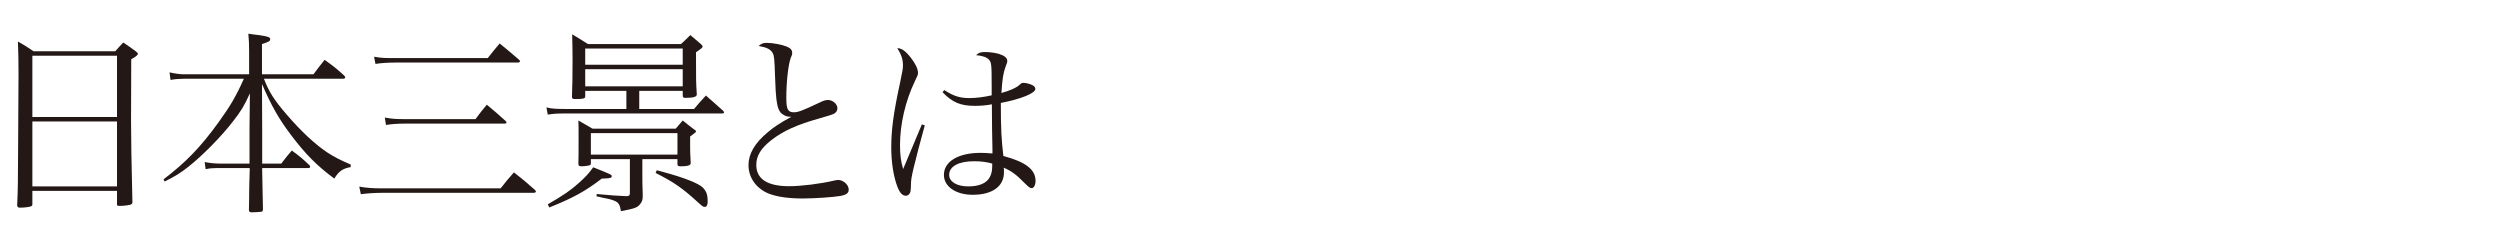 <?xml version="1.0" encoding="utf-8"?>
<!-- Generator: Adobe Illustrator 16.0.3, SVG Export Plug-In . SVG Version: 6.00 Build 0)  -->
<!DOCTYPE svg PUBLIC "-//W3C//DTD SVG 1.1//EN" "http://www.w3.org/Graphics/SVG/1.1/DTD/svg11.dtd">
<svg version="1.1" id="レイヤー_1" xmlns="http://www.w3.org/2000/svg" xmlns:xlink="http://www.w3.org/1999/xlink" x="0px"
	 y="0px" width="500px" height="50px" viewBox="0 0 500 50" enable-background="new 0 0 500 50" xml:space="preserve">
<g>
	<path fill="#231815" d="M3.705,14.737c0-2.887-0.039-3.861-0.117-6.436c1.365,0.78,1.794,1.053,3.12,1.95H23.05
		c0.702-0.78,0.897-1.015,1.599-1.755c1.092,0.74,1.443,0.975,2.496,1.755c0.312,0.233,0.429,0.39,0.429,0.507
		c0,0.234-0.351,0.546-1.326,1.092l-0.039,12.363c0,3.004,0.078,8.386,0.273,16.147c0,0.038,0,0.116,0,0.116
		c0,0.195-0.117,0.352-0.312,0.43c-0.234,0.116-1.404,0.272-2.106,0.272c-0.546,0-0.663-0.039-0.663-0.272c0-0.039,0-0.078,0-0.078
		v-2.652H6.474v2.652c0,0.194-0.039,0.272-0.117,0.351c-0.234,0.195-1.326,0.352-2.34,0.352c-0.429,0-0.546-0.117-0.585-0.508
		c0.156-3.51,0.156-4.056,0.195-12.363L3.705,14.737z M23.401,11.148H6.474v12.247h16.927V11.148z M6.474,24.292v12.987h16.927
		V24.292H6.474z"/>
	<path fill="#231815" d="M62.693,14.854c0.975-1.287,1.248-1.677,2.223-2.886c1.755,1.248,2.262,1.638,3.9,3.12
		c0.156,0.195,0.234,0.313,0.234,0.39c0,0.156-0.195,0.273-0.429,0.273H52.787c1.014,2.652,2.067,4.29,4.563,7.176
		c2.847,3.315,5.655,5.929,8.112,7.566c1.404,0.897,2.418,1.443,4.68,2.418v0.508c-1.599,0.272-2.418,0.857-3.276,2.301
		c-3.393-2.496-5.812-4.914-8.736-8.814c-2.379-3.159-3.861-5.772-5.733-10.102l0.039,8.775v7.138h3.822
		c0.897-1.209,1.209-1.561,2.106-2.613c1.599,1.17,2.067,1.56,3.549,2.964c0.078,0.117,0.117,0.234,0.117,0.313
		c0,0.116-0.156,0.233-0.351,0.233h-9.243v0.546c0.117,5.539,0.117,5.851,0.156,7.801c-0.078,0.272-0.117,0.351-0.312,0.39
		c-0.117,0.039-1.443,0.117-1.95,0.117c-0.39,0-0.546-0.117-0.546-0.507l0.039-2.146c0-1.599,0.039-2.69,0.039-3.081
		c0.039-1.481,0.078-2.535,0.078-2.651v-0.469h-5.889c-1.521,0-2.184,0.039-2.925,0.234l-0.195-1.443
		c0.897,0.195,2.067,0.313,3.12,0.313h5.85v-7.099l0.078-6.942c-1.17,2.535-1.716,3.472-3.393,5.616
		c-2.379,3.081-6.045,6.786-8.893,9.049c-1.638,1.287-2.535,1.833-4.758,2.964l-0.234-0.429c4.485-3.433,7.371-6.396,10.959-11.35
		c2.418-3.354,3.549-5.266,5.109-8.775H36.641c-0.858,0-1.755,0.078-2.535,0.234l-0.195-1.521c0.702,0.195,2.106,0.39,2.652,0.39
		h13.26V10.33c0-1.717-0.039-2.224-0.156-3.589c0.897,0.117,1.599,0.234,2.067,0.273c1.911,0.272,2.301,0.429,2.301,0.819
		c0,0.39-0.195,0.507-1.638,0.975v6.045H62.693z"/>
	<path fill="#231815" d="M71.854,37.318c1.443,0.273,2.73,0.352,4.485,0.352h23.791c1.131-1.443,1.482-1.872,2.652-3.198
		c1.872,1.482,2.457,1.95,4.251,3.549c0.078,0.117,0.156,0.234,0.156,0.273c0,0.156-0.195,0.272-0.468,0.272H76.338
		c-1.482,0-3.003,0.117-4.173,0.273L71.854,37.318z M74.817,11.344c1.677,0.273,1.911,0.273,4.524,0.273h18.213
		c1.014-1.287,1.326-1.678,2.379-2.926c1.716,1.404,2.223,1.833,3.9,3.276c0.117,0.117,0.156,0.195,0.156,0.273
		c0,0.194-0.156,0.272-0.546,0.272H79.146c-1.443,0-2.886,0.078-4.056,0.273L74.817,11.344z M76.962,23.512
		c1.599,0.273,2.184,0.313,4.095,0.313h14.041c0.936-1.248,1.209-1.638,2.262-2.886c1.638,1.364,2.145,1.794,3.783,3.275
		c0.078,0.078,0.156,0.195,0.156,0.273c0,0.195-0.117,0.234-0.546,0.234H81.058c-1.365,0-2.73,0.077-3.861,0.272L76.962,23.512z"/>
	<path fill="#231815" d="M138.806,21.796c1.014-1.209,1.326-1.56,2.379-2.69l3.393,3.003c0.156,0.155,0.234,0.272,0.234,0.351
		c0,0.156-0.156,0.234-0.39,0.234h-31.201c-1.872,0-2.496,0.039-3.666,0.233l-0.273-1.442c1.17,0.272,1.911,0.312,4.095,0.312
		h11.896v-3.627h-8.229v1.092c0,0.469-0.39,0.546-1.989,0.546c-0.507,0-0.663-0.077-0.663-0.429
		c0.078-2.145,0.117-4.212,0.117-7.645c0-1.521-0.039-3.042-0.078-4.875c1.365,0.819,1.794,1.092,3.159,1.95h18.604
		c1.053-0.975,1.053-0.975,1.872-1.794c0.897,0.741,1.17,0.975,2.067,1.755c0.273,0.273,0.39,0.391,0.39,0.507
		c0,0.234-0.234,0.43-1.326,1.17c0,5.655,0,5.89,0.156,8.347c0,0.039,0,0.078,0,0.117c0,0.468-0.741,0.663-2.301,0.663
		c-0.351,0-0.507-0.117-0.507-0.429v-0.976h-8.697v3.627H138.806z M109.555,40.868c3.159-1.833,4.602-2.809,6.318-4.368
		c1.287-1.17,1.911-1.833,2.769-3.042c3.705,1.481,3.705,1.481,3.705,1.794c0,0.351-0.39,0.429-1.989,0.468
		c-3.276,2.496-5.539,3.783-10.492,5.772L109.555,40.868z M128.471,35.096c0,1.053,0,1.95,0.078,3.939
		c0,0.818-0.078,1.17-0.39,1.599c-0.585,0.858-1.053,1.053-3.978,1.599c-0.156-1.092-0.351-1.481-0.819-1.833
		c-0.273-0.194-0.858-0.429-1.677-0.624l-1.17-0.233c-0.39-0.117-0.78-0.195-1.209-0.273l0.039-0.468
		c3.042,0.273,3.861,0.351,5.928,0.429c0.546,0,0.702-0.155,0.702-0.624v-6.786h-7.801v0.819c0,0.272-0.078,0.351-0.273,0.429
		c-0.234,0.078-1.053,0.195-1.521,0.195c-0.546,0-0.702-0.117-0.702-0.468c0,0,0-0.039,0-0.078c0.039-1.717,0.039-2.067,0.039-5.031
		c0-2.146,0-2.263-0.039-3.588l2.847,1.638h16.615c0.858-0.976,0.858-0.976,1.404-1.638c0.975,0.779,1.248,1.014,2.184,1.716
		c0.312,0.194,0.468,0.312,0.468,0.429c0,0.195-0.078,0.273-1.17,1.053c0,0.624,0,1.132,0,1.404c0,1.326,0,2.146,0.117,3.861
		c0,0.039,0,0.039,0,0.078c0,0.429-0.624,0.624-2.028,0.624c-0.429,0-0.624-0.117-0.624-0.39v-1.054h-7.02V35.096z M136.544,9.706
		h-19.501v3.236h19.501V9.706z M117.043,13.84v3.432h19.501V13.84H117.043z M118.174,30.923h17.317v-4.29h-17.317V30.923z
		 M131.356,34.043c0.624,0.194,1.092,0.312,1.404,0.39c3.939,1.053,6.903,2.223,7.761,3.042c0.741,0.741,1.014,1.443,1.014,2.809
		c0,0.701-0.195,1.092-0.546,1.092s-0.429-0.039-1.248-0.78c-3.276-3.003-4.992-4.173-8.619-6.006L131.356,34.043z"/>
	<path fill="#231815" d="M153.403,8.574c1.17,0,3.003,0.352,3.939,0.741c0.78,0.313,1.092,0.702,1.092,1.248
		c0,0.039,0,0.078,0,0.078c0,0.313-0.039,0.313-0.312,1.015c-0.468,1.325-0.858,4.68-0.858,7.917c0,2.301,0.313,2.886,1.521,2.886
		c0.819,0,1.677-0.312,5.226-1.989c0.702-0.351,1.131-0.468,1.599-0.468c0.936,0,1.872,0.819,1.872,1.639
		c0,0.507-0.273,0.936-0.819,1.17c-0.273,0.116-0.819,0.312-2.613,0.818c-4.719,1.326-7.293,2.496-9.75,4.368
		c-2.106,1.639-3.042,3.159-3.042,4.992c0,2.809,2.223,4.251,6.552,4.251c2.418,0,6.24-0.468,9.048-1.131
		c0.39-0.078,0.546-0.117,0.78-0.117c1.014,0,2.106,0.976,2.106,1.911c0,0.702-0.429,1.054-1.677,1.287
		c-1.248,0.234-5.148,0.508-7.488,0.508c-2.847,0-4.992-0.313-6.63-0.897c-2.613-0.975-4.251-3.198-4.251-5.772
		c0-2.262,1.248-4.407,3.822-6.552c1.17-1.015,2.458-1.872,4.758-3.12c-0.858,0-1.209-0.117-1.872-0.585
		c-0.585-0.43-0.936-1.287-1.131-2.965c-0.117-0.936-0.156-1.794-0.273-4.719c-0.117-3.315-0.156-3.9-0.468-4.485
		c-0.429-0.741-1.17-1.131-2.808-1.404C152.311,8.691,152.623,8.574,153.403,8.574z"/>
	<path fill="#231815" d="M184.958,25.072c-0.702,2.457-1.794,6.708-2.262,8.619c-0.39,1.716-0.507,2.34-0.507,3.315
		c-0.039,1.248-0.078,1.404-0.273,1.716c-0.195,0.273-0.429,0.429-0.741,0.429c-0.663,0-1.209-0.546-1.677-1.755
		c-0.78-1.989-1.248-4.953-1.248-7.839c0-3.588,0.429-6.864,1.755-12.987c0.507-2.418,0.585-2.848,0.585-3.511
		c0-1.17-0.312-2.105-1.131-3.432c0.897,0.039,1.638,0.546,2.73,1.95c0.897,1.131,1.404,2.223,1.404,2.964
		c0,0.429,0,0.429-0.624,1.716c-1.872,3.9-2.964,8.541-2.964,12.715c0,1.989,0.156,3.237,0.624,4.836l1.638-3.9l2.106-5.031
		L184.958,25.072z M188.858,18.013c1.872,1.209,3.081,1.6,5.031,1.6c1.365,0,2.847-0.195,4.446-0.546c0-0.741,0-1.365,0-1.717
		c0-4.368-0.039-4.875-0.546-5.421c-0.468-0.507-1.326-0.78-2.574-0.897c0.546-0.507,0.858-0.623,1.872-0.623
		c0.858,0,1.911,0.155,2.652,0.351c1.131,0.351,1.716,0.819,1.716,1.404c0,0.272,0,0.312-0.351,1.209
		c-0.429,1.131-0.663,2.535-0.819,5.226c1.794-0.507,2.925-1.014,3.588-1.599c0.39-0.39,0.507-0.429,0.858-0.429
		c0.468,0,1.365,0.233,1.833,0.507c0.312,0.156,0.507,0.429,0.507,0.702c0,0.857-2.847,2.027-6.903,2.808
		c0,5.188,0.117,7.332,0.507,10.608c4.524,1.209,6.435,2.73,6.435,4.992c0,0.819-0.351,1.443-0.78,1.443
		c-0.312,0-0.585-0.195-1.365-0.976c-1.716-1.755-2.691-2.457-4.212-3.12c0.039,0.352,0.039,0.663,0.039,0.937
		c0,2.808-2.34,4.485-6.24,4.485c-3.393,0-5.772-1.639-5.772-3.979c0-2.691,2.886-4.407,7.332-4.407
		c0.741,0,1.287,0.039,2.379,0.117c0-0.351,0-0.585,0-0.663l-0.078-4.173l-0.039-4.992c-1.17,0.233-2.301,0.312-3.432,0.312
		c-2.847,0-4.485-0.702-6.435-2.729L188.858,18.013z M194.825,32.248c-3.082,0-4.992,1.015-4.992,2.73
		c0,1.365,1.521,2.301,3.822,2.301c2.145,0,3.667-0.624,4.291-1.833c0.39-0.702,0.507-1.287,0.507-2.729
		C197.36,32.404,196.268,32.248,194.825,32.248z"/>
</g>
</svg>
